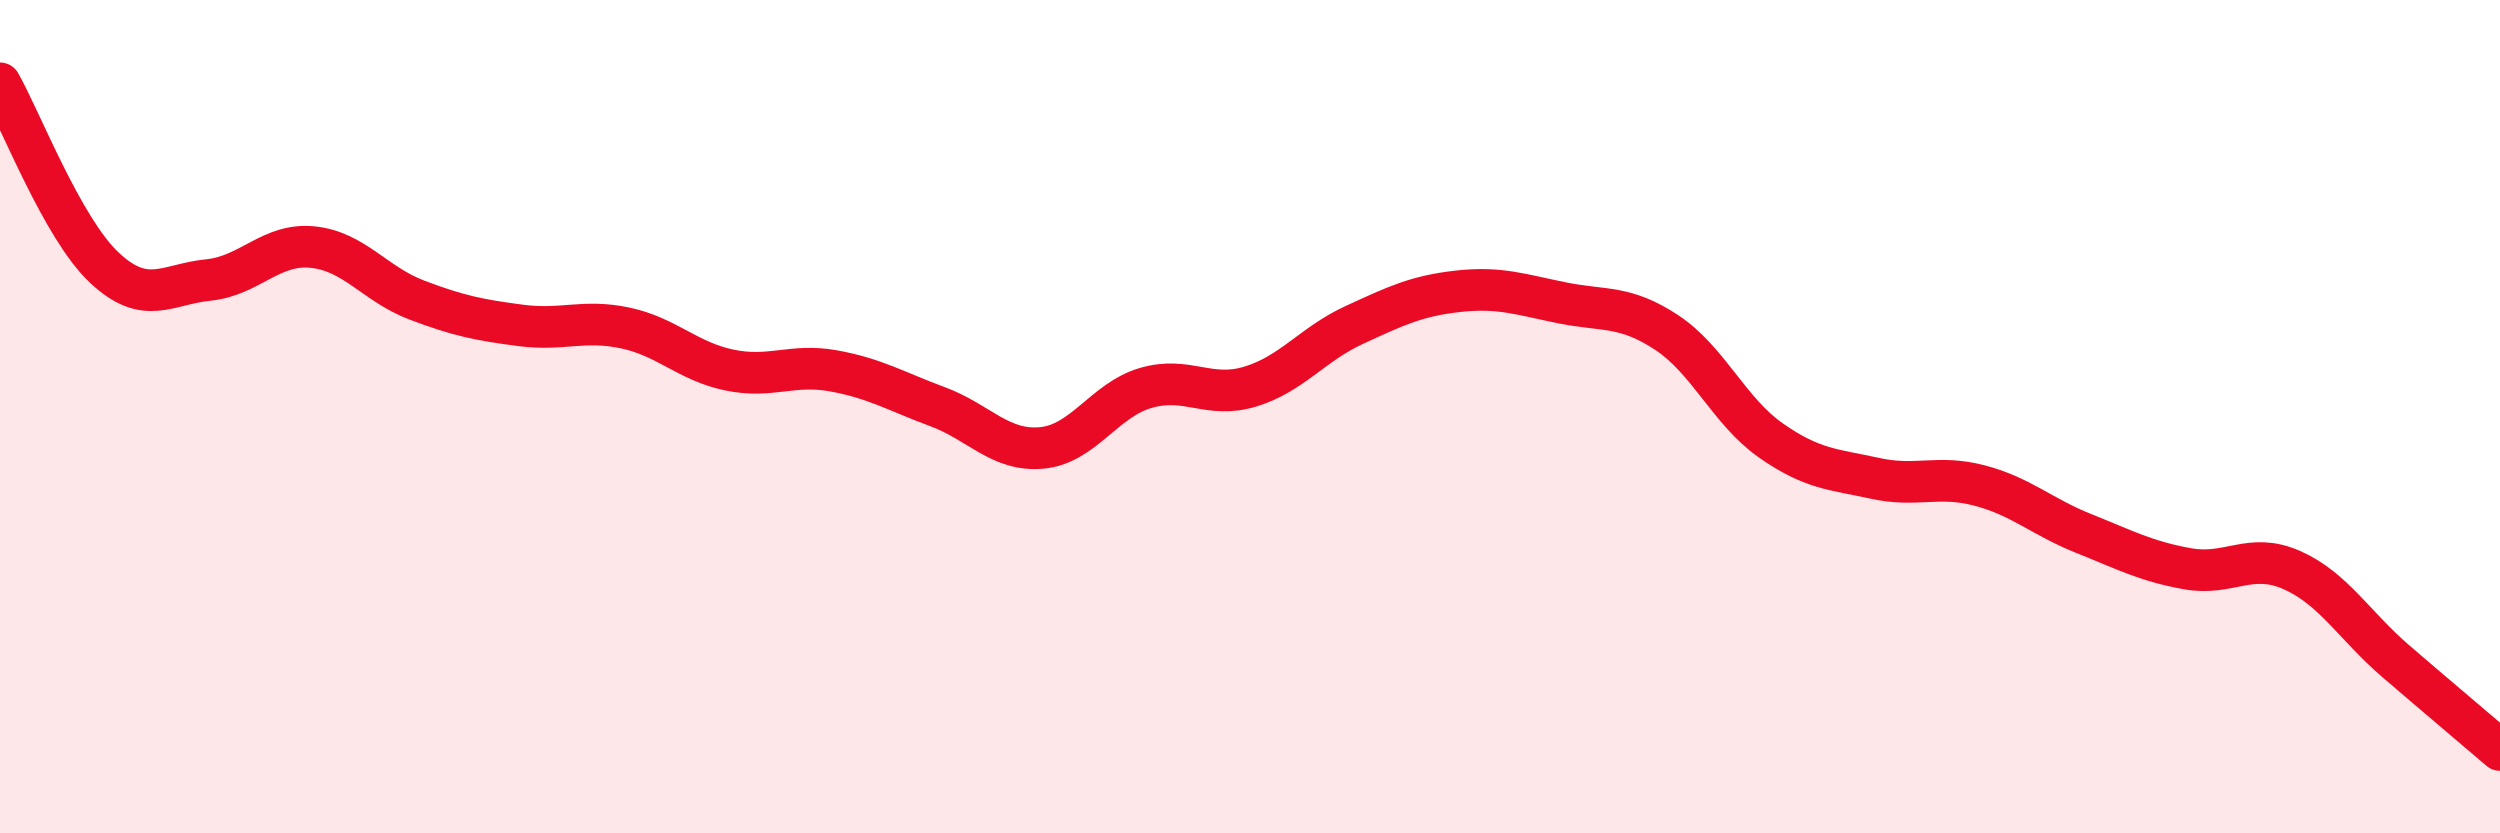
    <svg width="60" height="20" viewBox="0 0 60 20" xmlns="http://www.w3.org/2000/svg">
      <path
        d="M 0,2 C 0.5,2.88 1.5,5.48 2.5,6.42 C 3.5,7.36 4,6.82 5,6.72 C 6,6.62 6.5,5.83 7.5,5.93 C 8.5,6.03 9,6.82 10,7.2 C 11,7.58 11.5,7.68 12.5,7.81 C 13.5,7.94 14,7.66 15,7.87 C 16,8.08 16.5,8.67 17.5,8.88 C 18.5,9.09 19,8.72 20,8.9 C 21,9.08 21.5,9.39 22.5,9.76 C 23.5,10.13 24,10.84 25,10.75 C 26,10.66 26.5,9.6 27.5,9.31 C 28.5,9.02 29,9.58 30,9.28 C 31,8.98 31.5,8.26 32.5,7.8 C 33.5,7.34 34,7.1 35,6.99 C 36,6.88 36.5,7.07 37.5,7.27 C 38.5,7.47 39,7.32 40,7.98 C 41,8.64 41.5,9.87 42.5,10.57 C 43.5,11.27 44,11.26 45,11.48 C 46,11.7 46.5,11.39 47.5,11.65 C 48.5,11.91 49,12.4 50,12.8 C 51,13.2 51.5,13.47 52.5,13.65 C 53.5,13.83 54,13.24 55,13.68 C 56,14.12 56.5,15.01 57.5,15.87 C 58.5,16.73 59.5,17.57 60,18L60 20L0 20Z"
        fill="#EB0A25"
        opacity="0.1"
        stroke-linecap="round"
        stroke-linejoin="round"
      />
      <path
        d="M 0,2 C 0.5,2.88 1.5,5.48 2.5,6.42 C 3.5,7.36 4,6.82 5,6.72 C 6,6.62 6.5,5.83 7.5,5.93 C 8.5,6.03 9,6.82 10,7.2 C 11,7.58 11.5,7.68 12.5,7.81 C 13.5,7.94 14,7.66 15,7.87 C 16,8.08 16.5,8.67 17.5,8.88 C 18.5,9.09 19,8.72 20,8.9 C 21,9.08 21.5,9.39 22.5,9.76 C 23.5,10.13 24,10.84 25,10.75 C 26,10.66 26.5,9.6 27.5,9.31 C 28.5,9.02 29,9.58 30,9.28 C 31,8.98 31.5,8.26 32.5,7.8 C 33.5,7.34 34,7.1 35,6.99 C 36,6.88 36.5,7.07 37.5,7.27 C 38.5,7.47 39,7.32 40,7.98 C 41,8.64 41.5,9.87 42.5,10.57 C 43.5,11.27 44,11.26 45,11.48 C 46,11.7 46.5,11.39 47.5,11.65 C 48.5,11.91 49,12.4 50,12.8 C 51,13.2 51.5,13.47 52.5,13.65 C 53.5,13.83 54,13.24 55,13.68 C 56,14.12 56.5,15.01 57.5,15.87 C 58.5,16.73 59.5,17.57 60,18"
        stroke="#EB0A25"
        stroke-width="1"
        fill="none"
        stroke-linecap="round"
        stroke-linejoin="round"
      />
    </svg>
  